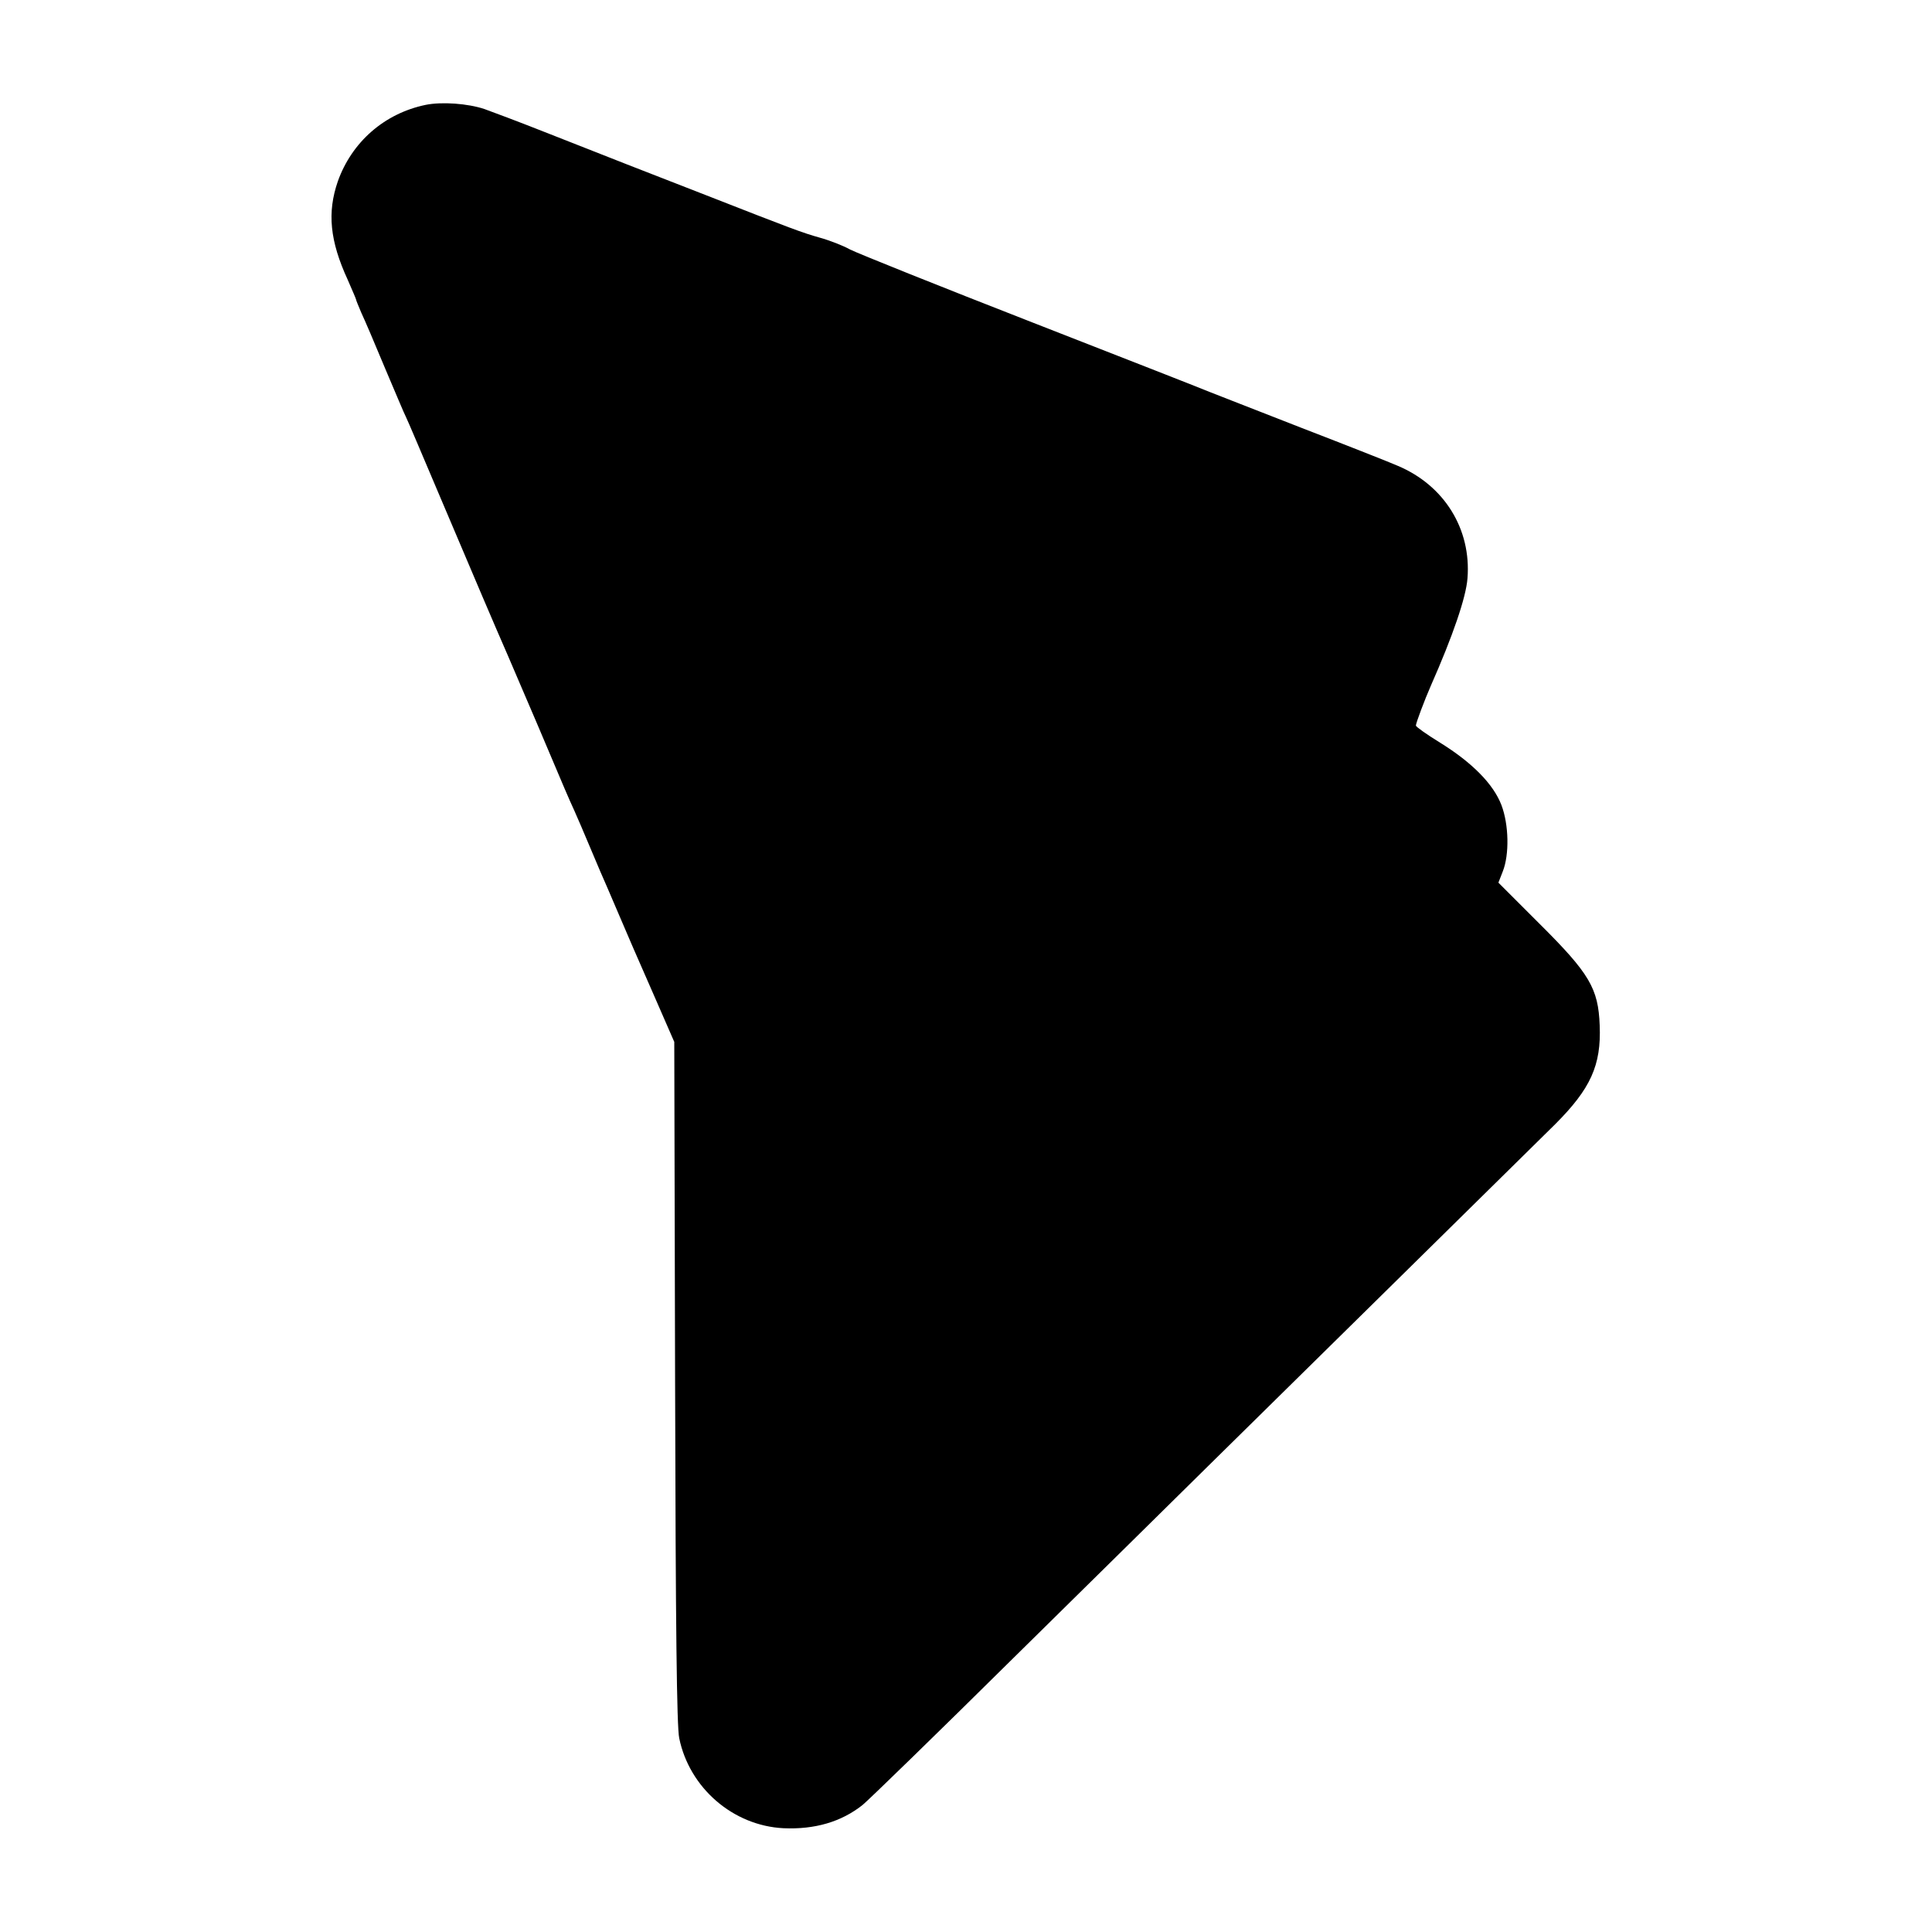 <?xml version="1.0" standalone="no"?>
<!DOCTYPE svg PUBLIC "-//W3C//DTD SVG 20010904//EN"
 "http://www.w3.org/TR/2001/REC-SVG-20010904/DTD/svg10.dtd">
<svg version="1.0" xmlns="http://www.w3.org/2000/svg"
 width="700pt" height="700pt" viewBox="0 0 700 700"
 preserveAspectRatio="xMidYMid meet">
<g transform="translate(0,700) scale(0.1,-0.1)"
fill="#000000" stroke="none">
<path d="M1542 6620 c-149 -31 -267 -134 -318 -277 -39 -113 -29 -216 36 -357
16 -37 30 -69 30 -71 0 -3 9 -24 19 -48 11 -23 50 -114 86 -201 37 -87 70
-166 75 -175 5 -9 65 -151 135 -316 116 -274 189 -445 235 -550 9 -22 57 -132
105 -245 110 -260 113 -267 135 -315 10 -22 37 -85 60 -140 23 -55 50 -118 60
-140 9 -22 30 -69 45 -105 41 -96 47 -110 126 -290 l72 -165 3 -1233 c2 -894
6 -1249 15 -1290 37 -180 195 -317 378 -326 113 -5 209 23 286 84 21 17 267
256 547 533 280 276 596 587 701 691 154 151 1218 1200 1261 1242 129 129 168
214 162 359 -5 134 -37 188 -218 368 l-149 149 16 41 c24 61 22 169 -5 240
-29 76 -106 154 -222 226 -49 30 -88 58 -88 62 0 9 32 94 54 144 80 181 128
321 133 390 14 178 -84 336 -252 407 -22 10 -179 72 -350 138 -170 66 -319
125 -330 129 -11 5 -299 118 -640 251 -341 133 -640 253 -665 266 -25 14 -74
33 -110 43 -64 18 -101 32 -410 153 -85 33 -216 84 -290 113 -74 29 -209 82
-300 118 -91 36 -187 72 -215 82 -60 20 -154 27 -213 15z"/>
</g>
</svg>
